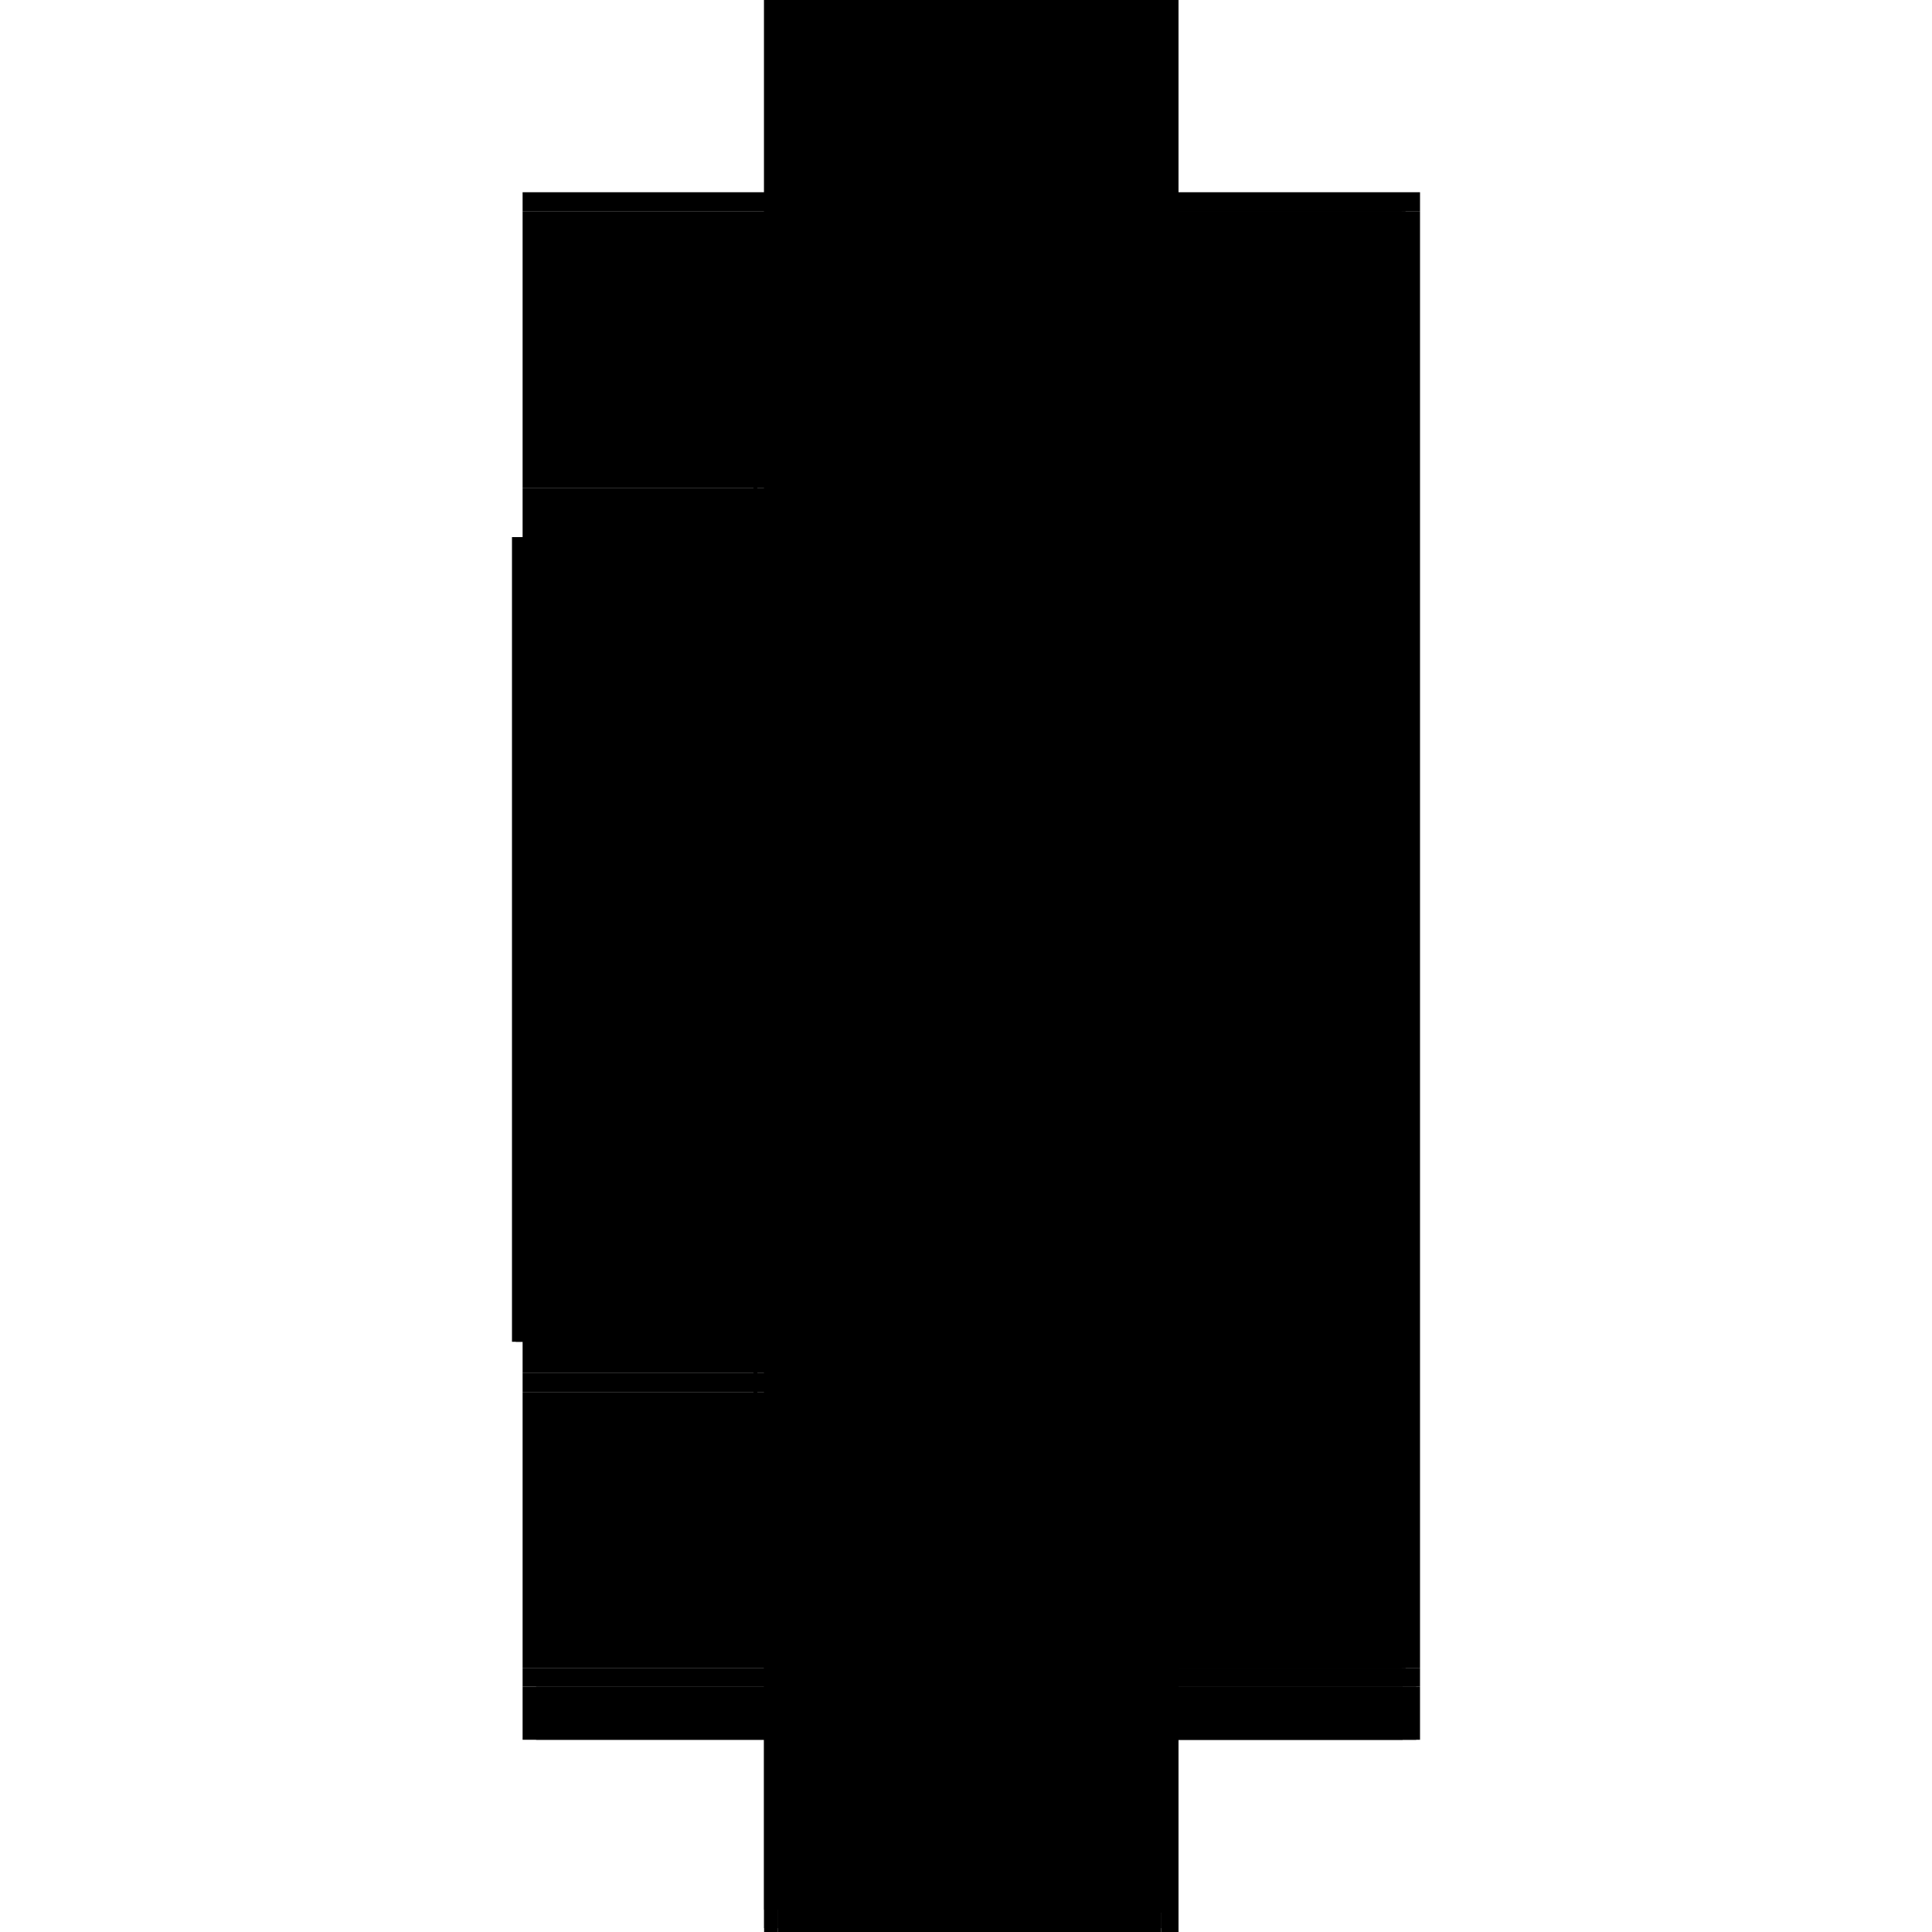 <?xml version="1.0" encoding="utf-8" ?>
<svg xmlns="http://www.w3.org/2000/svg" xmlns:ev="http://www.w3.org/2001/xml-events" xmlns:xlink="http://www.w3.org/1999/xlink" baseProfile="full" height="100%" version="1.1" viewBox="-1,-1,2,2" width="100%">
  <defs>
    <style type="text/css"><![CDATA[.vectorEffectClass {vector-effect: non-scaling-stroke;}]]></style>
  </defs>
  <line class="vectorEffectClass" fill="none" stroke="black" stroke-width="0.5" x1="0.22" x2="0.22" y1="0.727" y2="-0.781"/>
  <line class="vectorEffectClass" fill="none" stroke="black" stroke-width="0.5" x1="-0.22" x2="-0.22" y1="0.389" y2="-0.444"/>
  <line class="vectorEffectClass" fill="none" stroke="black" stroke-width="0.5" x1="-0.216" x2="-0.216" y1="0.389" y2="-0.444"/>
  <line class="vectorEffectClass" fill="none" stroke="black" stroke-width="0.5" x1="-0.209" x2="0.22" y1="-0.801" y2="-0.801"/>
  <line class="vectorEffectClass" fill="none" stroke="black" stroke-width="0.5" x1="-0.209" x2="0.201" y1="-0.781" y2="-0.781"/>
  <line class="vectorEffectClass" fill="none" stroke="black" stroke-width="0.5" x1="-0.195" x2="0.202" y1="0.801" y2="0.801"/>
  <line class="vectorEffectClass" fill="none" stroke="black" stroke-width="0.5" x1="-0.209" x2="-0.209" y1="0.116" y2="-0.17"/>
  <line class="vectorEffectClass" fill="none" stroke="black" stroke-width="0.5" x1="-0.209" x2="-0.209" y1="-0.495" y2="-0.781"/>
  <line class="vectorEffectClass" fill="none" stroke="black" stroke-width="0.5" x1="-0.209" x2="-0.209" y1="0.727" y2="0.441"/>
  <line class="vectorEffectClass" fill="none" stroke="black" stroke-width="0.5" x1="-0.209" x2="-0.209" y1="0.421" y2="0.135"/>
  <line class="vectorEffectClass" fill="none" stroke="black" stroke-width="0.5" x1="-0.209" x2="-0.209" y1="-0.19" y2="-0.476"/>
  <line class="vectorEffectClass" fill="none" stroke="black" stroke-width="0.5" x1="-0.209" x2="-0.209" y1="0.801" y2="0.746"/>
  <line class="vectorEffectClass" fill="none" stroke="black" stroke-width="0.5" x1="0.22" x2="0.22" y1="0.801" y2="0.746"/>
  <line class="vectorEffectClass" fill="none" stroke="black" stroke-width="0.5" x1="-0.209" x2="-0.209" y1="-0.781" y2="-0.801"/>
  <line class="vectorEffectClass" fill="none" stroke="black" stroke-width="0.5" x1="0.22" x2="0.22" y1="-0.781" y2="-0.801"/>
  <line class="vectorEffectClass" fill="none" stroke="black" stroke-width="0.5" x1="-0.209" x2="-0.209" y1="0.441" y2="0.421"/>
  <line class="vectorEffectClass" fill="none" stroke="black" stroke-width="0.5" x1="-0.209" x2="-0.209" y1="-0.17" y2="-0.19"/>
  <line class="vectorEffectClass" fill="none" stroke="black" stroke-width="0.5" x1="-0.209" x2="-0.209" y1="0.746" y2="0.727"/>
  <line class="vectorEffectClass" fill="none" stroke="black" stroke-width="0.5" x1="-0.209" x2="-0.209" y1="-0.476" y2="-0.495"/>
  <line class="vectorEffectClass" fill="none" stroke="black" stroke-width="0.5" x1="0.22" x2="0.22" y1="0.746" y2="0.727"/>
  <line class="vectorEffectClass" fill="none" stroke="black" stroke-width="0.5" x1="-0.209" x2="-0.209" y1="0.135" y2="0.116"/>
  <line class="vectorEffectClass" fill="none" stroke="black" stroke-width="0.5" x1="0.205" x2="0.22" y1="-0.781" y2="-0.781"/>
  <line class="vectorEffectClass" fill="none" stroke="black" stroke-width="0.5" x1="-0.209" x2="-0.195" y1="0.801" y2="0.801"/>
  <line class="vectorEffectClass" fill="none" stroke="black" stroke-width="0.5" x1="0.202" x2="0.216" y1="0.801" y2="0.801"/>
  <line class="vectorEffectClass" fill="none" stroke="black" stroke-width="0.5" x1="-0.22" x2="-0.216" y1="-0.444" y2="-0.444"/>
  <line class="vectorEffectClass" fill="none" stroke="black" stroke-width="0.5" x1="-0.22" x2="-0.216" y1="0.389" y2="0.389"/>
  <line class="vectorEffectClass" fill="none" stroke="black" stroke-width="0.5" x1="0.216" x2="0.22" y1="0.801" y2="0.801"/>
  <line class="vectorEffectClass" fill="none" stroke="black" stroke-width="0.5" x1="0.201" x2="0.205" y1="-0.781" y2="-0.781"/>
  <line class="vectorEffectClass" fill="none" stroke="black" stroke-dasharray="5.0 5.0" stroke-width="0.5" x1="0.205" x2="0.205" y1="0.727" y2="-0.781"/>
  <line class="vectorEffectClass" fill="none" stroke="black" stroke-dasharray="5.0 5.0" stroke-width="0.5" x1="-0.209" x2="0.201" y1="0.727" y2="0.727"/>
  <line class="vectorEffectClass" fill="none" stroke="black" stroke-dasharray="5.0 5.0" stroke-width="0.5" x1="-0.209" x2="0.201" y1="0.421" y2="0.421"/>
  <line class="vectorEffectClass" fill="none" stroke="black" stroke-dasharray="5.0 5.0" stroke-width="0.5" x1="-0.209" x2="0.201" y1="0.441" y2="0.441"/>
  <line class="vectorEffectClass" fill="none" stroke="black" stroke-dasharray="5.0 5.0" stroke-width="0.5" x1="-0.209" x2="0.201" y1="0.116" y2="0.116"/>
  <line class="vectorEffectClass" fill="none" stroke="black" stroke-dasharray="5.0 5.0" stroke-width="0.5" x1="-0.209" x2="0.201" y1="0.135" y2="0.135"/>
  <line class="vectorEffectClass" fill="none" stroke="black" stroke-dasharray="5.0 5.0" stroke-width="0.5" x1="-0.209" x2="0.201" y1="-0.19" y2="-0.19"/>
  <line class="vectorEffectClass" fill="none" stroke="black" stroke-dasharray="5.0 5.0" stroke-width="0.5" x1="-0.209" x2="0.201" y1="-0.17" y2="-0.17"/>
  <line class="vectorEffectClass" fill="none" stroke="black" stroke-dasharray="5.0 5.0" stroke-width="0.5" x1="-0.209" x2="0.201" y1="-0.495" y2="-0.495"/>
  <line class="vectorEffectClass" fill="none" stroke="black" stroke-dasharray="5.0 5.0" stroke-width="0.5" x1="-0.209" x2="0.201" y1="-0.476" y2="-0.476"/>
  <line class="vectorEffectClass" fill="none" stroke="black" stroke-dasharray="5.0 5.0" stroke-width="0.5" x1="-0.195" x2="0.202" y1="0.746" y2="0.746"/>
  <line class="vectorEffectClass" fill="none" stroke="black" stroke-dasharray="5.0 5.0" stroke-width="0.5" x1="0.201" x2="0.201" y1="0.116" y2="-0.17"/>
  <line class="vectorEffectClass" fill="none" stroke="black" stroke-dasharray="5.0 5.0" stroke-width="0.5" x1="0.201" x2="0.201" y1="-0.495" y2="-0.781"/>
  <line class="vectorEffectClass" fill="none" stroke="black" stroke-dasharray="5.0 5.0" stroke-width="0.5" x1="0.201" x2="0.201" y1="0.727" y2="0.441"/>
  <line class="vectorEffectClass" fill="none" stroke="black" stroke-dasharray="5.0 5.0" stroke-width="0.5" x1="0.201" x2="0.201" y1="0.421" y2="0.135"/>
  <line class="vectorEffectClass" fill="none" stroke="black" stroke-dasharray="5.0 5.0" stroke-width="0.5" x1="0.201" x2="0.201" y1="-0.19" y2="-0.476"/>
  <line class="vectorEffectClass" fill="none" stroke="black" stroke-dasharray="5.0 5.0" stroke-width="0.5" x1="-0.195" x2="-0.195" y1="0.801" y2="0.746"/>
  <line class="vectorEffectClass" fill="none" stroke="black" stroke-dasharray="5.0 5.0" stroke-width="0.5" x1="0.202" x2="0.202" y1="0.801" y2="0.746"/>
  <line class="vectorEffectClass" fill="none" stroke="black" stroke-dasharray="5.0 5.0" stroke-width="0.5" x1="0.216" x2="0.216" y1="0.801" y2="0.746"/>
  <line class="vectorEffectClass" fill="none" stroke="black" stroke-dasharray="5.0 5.0" stroke-width="0.5" x1="0.201" x2="0.201" y1="0.441" y2="0.421"/>
  <line class="vectorEffectClass" fill="none" stroke="black" stroke-dasharray="5.0 5.0" stroke-width="0.5" x1="0.201" x2="0.201" y1="-0.17" y2="-0.19"/>
  <line class="vectorEffectClass" fill="none" stroke="black" stroke-dasharray="5.0 5.0" stroke-width="0.5" x1="0.201" x2="0.201" y1="-0.476" y2="-0.495"/>
  <line class="vectorEffectClass" fill="none" stroke="black" stroke-dasharray="5.0 5.0" stroke-width="0.5" x1="0.201" x2="0.201" y1="0.135" y2="0.116"/>
  <line class="vectorEffectClass" fill="none" stroke="black" stroke-dasharray="5.0 5.0" stroke-width="0.5" x1="0.205" x2="0.22" y1="0.727" y2="0.727"/>
  <line class="vectorEffectClass" fill="none" stroke="black" stroke-dasharray="5.0 5.0" stroke-width="0.5" x1="-0.209" x2="-0.195" y1="0.746" y2="0.746"/>
  <line class="vectorEffectClass" fill="none" stroke="black" stroke-dasharray="5.0 5.0" stroke-width="0.5" x1="0.202" x2="0.216" y1="0.746" y2="0.746"/>
  <line class="vectorEffectClass" fill="none" stroke="black" stroke-dasharray="5.0 5.0" stroke-width="0.5" x1="0.201" x2="0.201" y1="-0.781" y2="-0.785"/>
  <line class="vectorEffectClass" fill="none" stroke="black" stroke-dasharray="5.0 5.0" stroke-width="0.5" x1="0.205" x2="0.205" y1="-0.781" y2="-0.785"/>
  <line class="vectorEffectClass" fill="none" stroke="black" stroke-dasharray="5.0 5.0" stroke-width="0.5" x1="0.216" x2="0.22" y1="0.746" y2="0.746"/>
  <line class="vectorEffectClass" fill="none" stroke="black" stroke-dasharray="5.0 5.0" stroke-width="0.5" x1="0.201" x2="0.205" y1="-0.785" y2="-0.785"/>
  <line class="vectorEffectClass" fill="none" stroke="black" stroke-dasharray="5.0 5.0" stroke-width="0.5" x1="0.201" x2="0.205" y1="0.73" y2="0.73"/>
  <line class="vectorEffectClass" fill="none" stroke="black" stroke-dasharray="5.0 5.0" stroke-width="0.5" x1="0.201" x2="0.205" y1="0.727" y2="0.727"/>
  <line class="vectorEffectClass" fill="none" stroke="black" stroke-dasharray="5.0 5.0" stroke-width="0.5" x1="0.201" x2="0.201" y1="0.73" y2="0.727"/>
  <line class="vectorEffectClass" fill="none" stroke="black" stroke-dasharray="5.0 5.0" stroke-width="0.5" x1="0.205" x2="0.205" y1="0.73" y2="0.727"/>
</svg>
